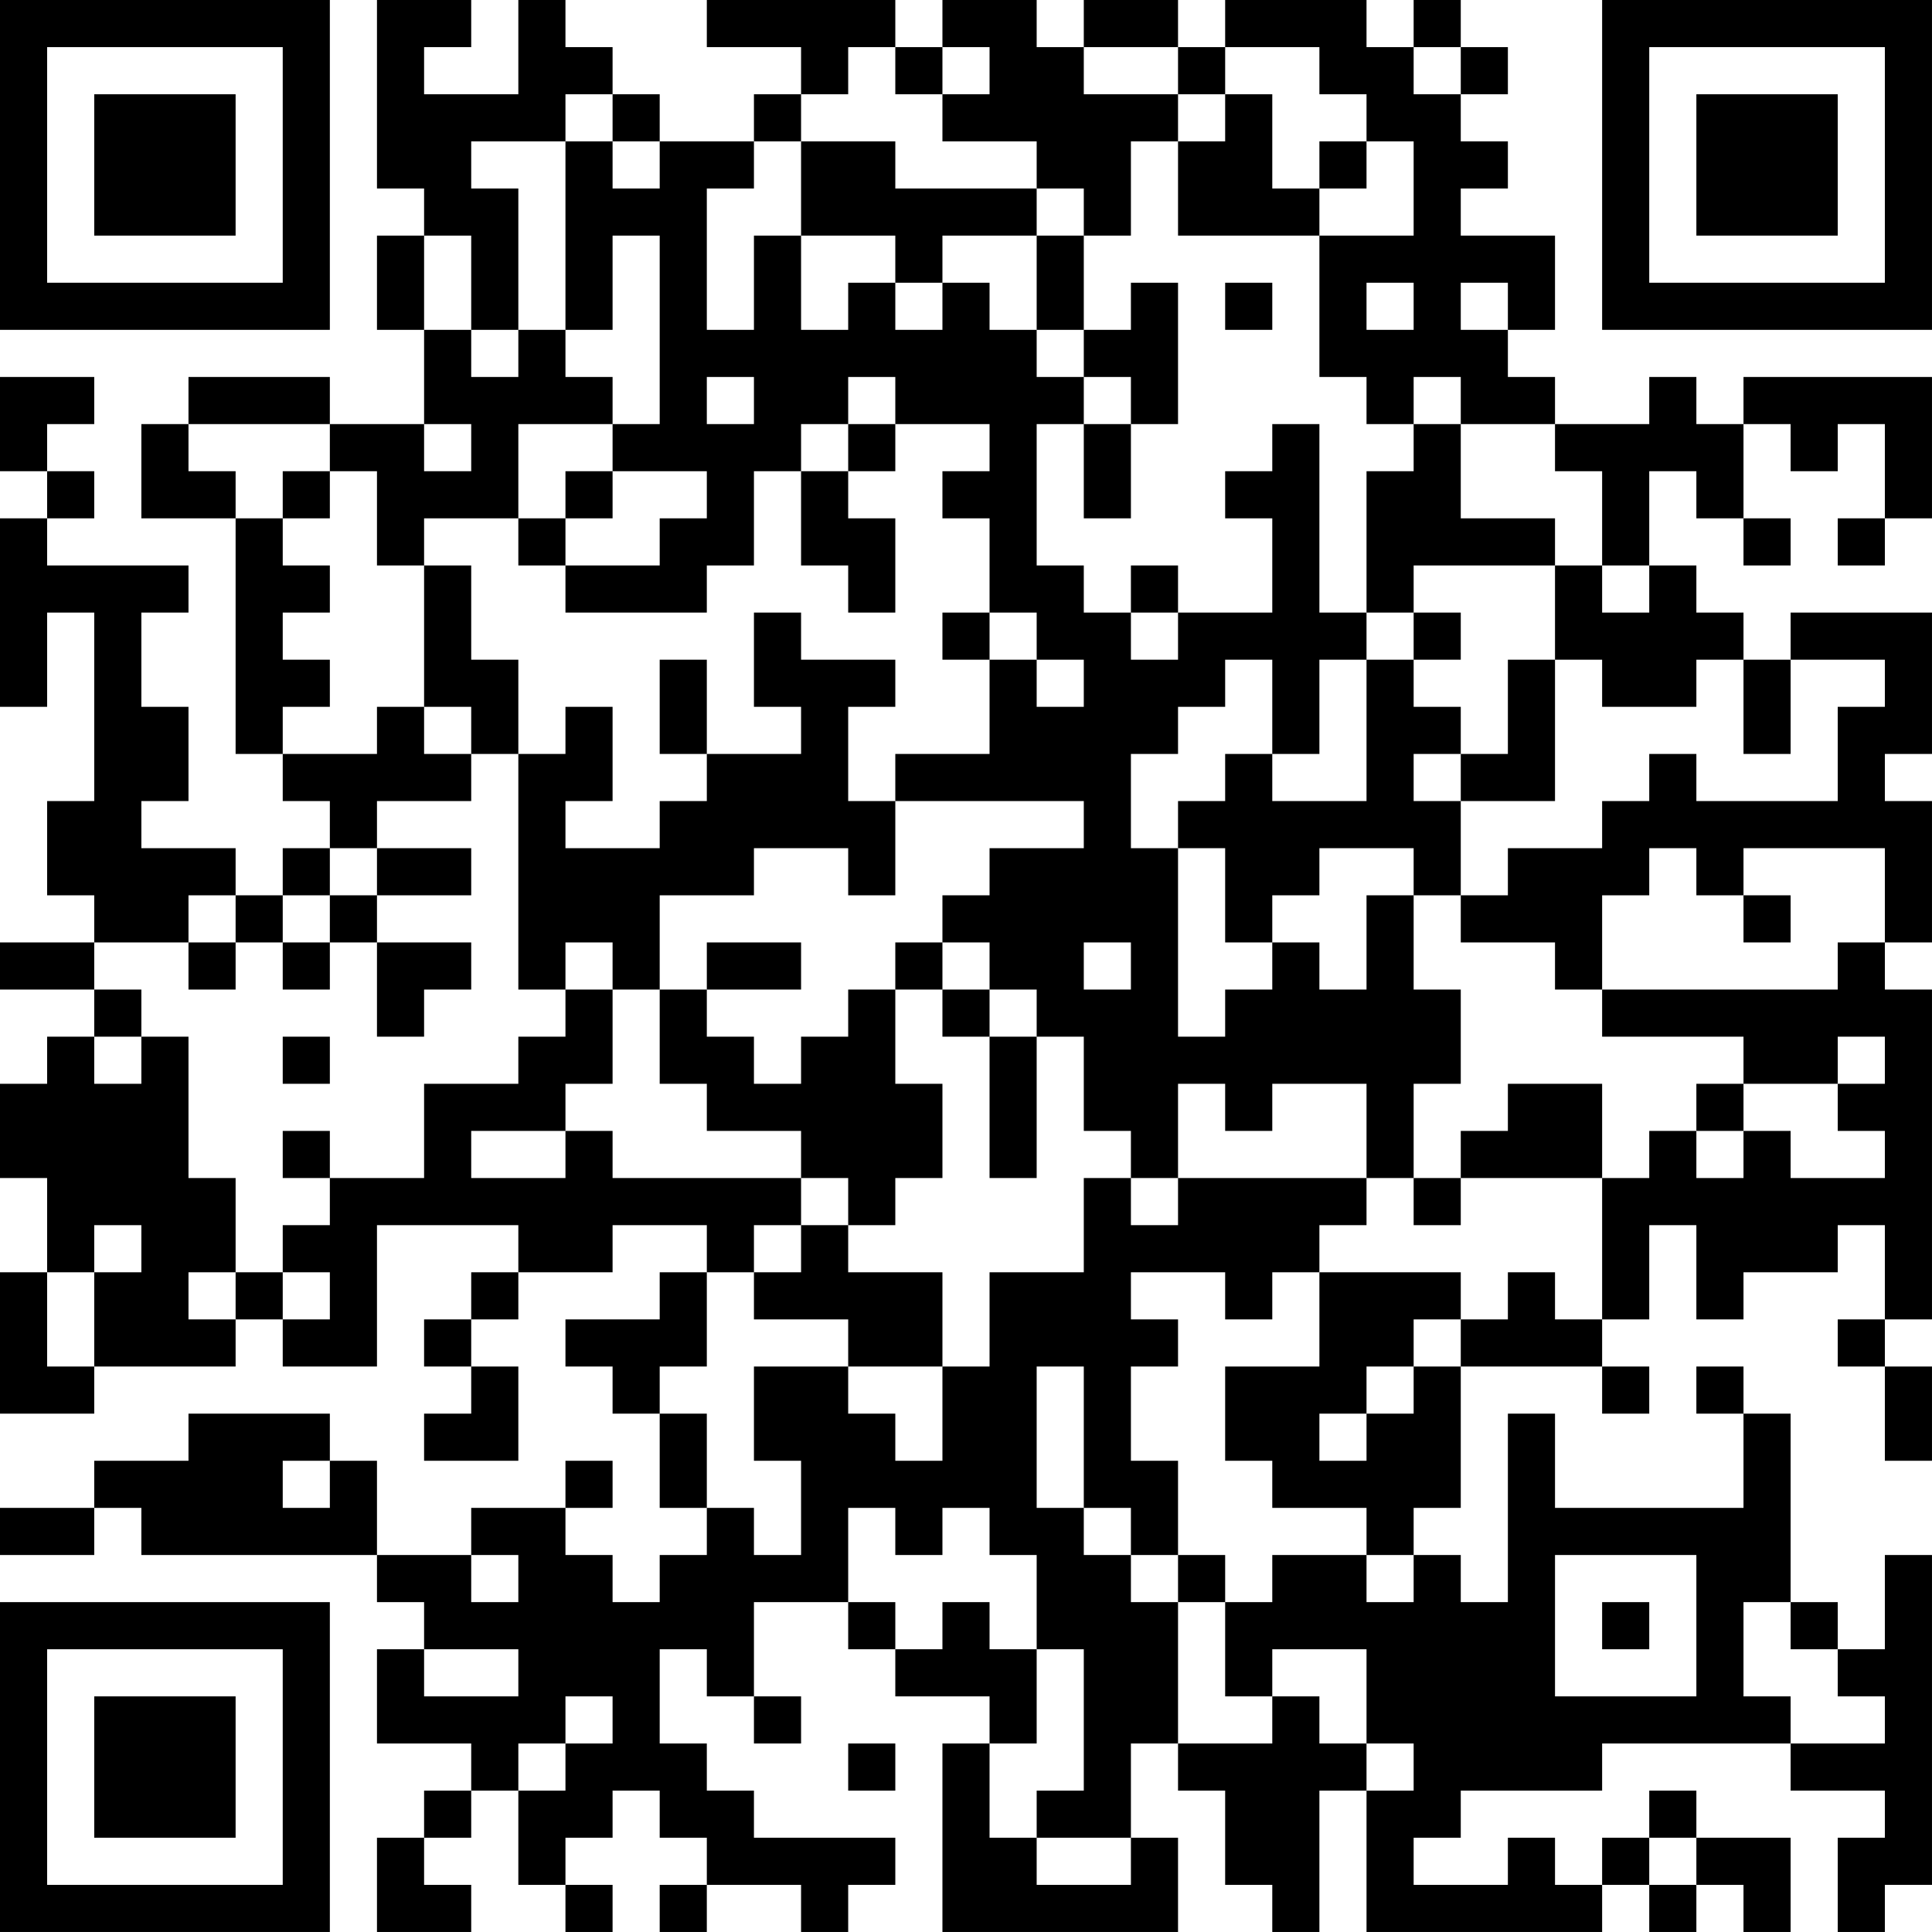 <?xml version="1.0" encoding="UTF-8"?>
<svg xmlns="http://www.w3.org/2000/svg" version="1.1" width="400" height="400" viewBox="0 0 400 400"><rect x="0" y="0" width="400" height="400" fill="#ffffff"/><g transform="scale(9.756)"><g transform="translate(0,0)"><path fill-rule="evenodd" d="M8 0L8 4L9 4L9 5L8 5L8 7L9 7L9 9L7 9L7 8L4 8L4 9L3 9L3 11L5 11L5 16L6 16L6 17L7 17L7 18L6 18L6 19L5 19L5 18L3 18L3 17L4 17L4 15L3 15L3 13L4 13L4 12L1 12L1 11L2 11L2 10L1 10L1 9L2 9L2 8L0 8L0 10L1 10L1 11L0 11L0 15L1 15L1 13L2 13L2 17L1 17L1 19L2 19L2 20L0 20L0 21L2 21L2 22L1 22L1 23L0 23L0 25L1 25L1 27L0 27L0 30L2 30L2 29L5 29L5 28L6 28L6 29L8 29L8 26L11 26L11 27L10 27L10 28L9 28L9 29L10 29L10 30L9 30L9 31L11 31L11 29L10 29L10 28L11 28L11 27L13 27L13 26L15 26L15 27L14 27L14 28L12 28L12 29L13 29L13 30L14 30L14 32L15 32L15 33L14 33L14 34L13 34L13 33L12 33L12 32L13 32L13 31L12 31L12 32L10 32L10 33L8 33L8 31L7 31L7 30L4 30L4 31L2 31L2 32L0 32L0 33L2 33L2 32L3 32L3 33L8 33L8 34L9 34L9 35L8 35L8 37L10 37L10 38L9 38L9 39L8 39L8 41L10 41L10 40L9 40L9 39L10 39L10 38L11 38L11 40L12 40L12 41L13 41L13 40L12 40L12 39L13 39L13 38L14 38L14 39L15 39L15 40L14 40L14 41L15 41L15 40L17 40L17 41L18 41L18 40L19 40L19 39L16 39L16 38L15 38L15 37L14 37L14 35L15 35L15 36L16 36L16 37L17 37L17 36L16 36L16 34L18 34L18 35L19 35L19 36L21 36L21 37L20 37L20 41L25 41L25 39L24 39L24 37L25 37L25 38L26 38L26 40L27 40L27 41L28 41L28 38L29 38L29 41L34 41L34 40L35 40L35 41L36 41L36 40L37 40L37 41L38 41L38 39L36 39L36 38L35 38L35 39L34 39L34 40L33 40L33 39L32 39L32 40L30 40L30 39L31 39L31 38L34 38L34 37L38 37L38 38L40 38L40 39L39 39L39 41L40 41L40 40L41 40L41 33L40 33L40 35L39 35L39 34L38 34L38 30L37 30L37 29L36 29L36 30L37 30L37 32L33 32L33 30L32 30L32 34L31 34L31 33L30 33L30 32L31 32L31 29L34 29L34 30L35 30L35 29L34 29L34 28L35 28L35 26L36 26L36 28L37 28L37 27L39 27L39 26L40 26L40 28L39 28L39 29L40 29L40 31L41 31L41 29L40 29L40 28L41 28L41 21L40 21L40 20L41 20L41 17L40 17L40 16L41 16L41 13L38 13L38 14L37 14L37 13L36 13L36 12L35 12L35 10L36 10L36 11L37 11L37 12L38 12L38 11L37 11L37 9L38 9L38 10L39 10L39 9L40 9L40 11L39 11L39 12L40 12L40 11L41 11L41 8L37 8L37 9L36 9L36 8L35 8L35 9L33 9L33 8L32 8L32 7L33 7L33 5L31 5L31 4L32 4L32 3L31 3L31 2L32 2L32 1L31 1L31 0L30 0L30 1L29 1L29 0L26 0L26 1L25 1L25 0L23 0L23 1L22 1L22 0L20 0L20 1L19 1L19 0L15 0L15 1L17 1L17 2L16 2L16 3L14 3L14 2L13 2L13 1L12 1L12 0L11 0L11 2L9 2L9 1L10 1L10 0ZM18 1L18 2L17 2L17 3L16 3L16 4L15 4L15 7L16 7L16 5L17 5L17 7L18 7L18 6L19 6L19 7L20 7L20 6L21 6L21 7L22 7L22 8L23 8L23 9L22 9L22 12L23 12L23 13L24 13L24 14L25 14L25 13L27 13L27 11L26 11L26 10L27 10L27 9L28 9L28 13L29 13L29 14L28 14L28 16L27 16L27 14L26 14L26 15L25 15L25 16L24 16L24 18L25 18L25 22L26 22L26 21L27 21L27 20L28 20L28 21L29 21L29 19L30 19L30 21L31 21L31 23L30 23L30 25L29 25L29 23L27 23L27 24L26 24L26 23L25 23L25 25L24 25L24 24L23 24L23 22L22 22L22 21L21 21L21 20L20 20L20 19L21 19L21 18L23 18L23 17L19 17L19 16L21 16L21 14L22 14L22 15L23 15L23 14L22 14L22 13L21 13L21 11L20 11L20 10L21 10L21 9L19 9L19 8L18 8L18 9L17 9L17 10L16 10L16 12L15 12L15 13L12 13L12 12L14 12L14 11L15 11L15 10L13 10L13 9L14 9L14 5L13 5L13 7L12 7L12 3L13 3L13 4L14 4L14 3L13 3L13 2L12 2L12 3L10 3L10 4L11 4L11 7L10 7L10 5L9 5L9 7L10 7L10 8L11 8L11 7L12 7L12 8L13 8L13 9L11 9L11 11L9 11L9 12L8 12L8 10L7 10L7 9L4 9L4 10L5 10L5 11L6 11L6 12L7 12L7 13L6 13L6 14L7 14L7 15L6 15L6 16L8 16L8 15L9 15L9 16L10 16L10 17L8 17L8 18L7 18L7 19L6 19L6 20L5 20L5 19L4 19L4 20L2 20L2 21L3 21L3 22L2 22L2 23L3 23L3 22L4 22L4 25L5 25L5 27L4 27L4 28L5 28L5 27L6 27L6 28L7 28L7 27L6 27L6 26L7 26L7 25L9 25L9 23L11 23L11 22L12 22L12 21L13 21L13 23L12 23L12 24L10 24L10 25L12 25L12 24L13 24L13 25L17 25L17 26L16 26L16 27L15 27L15 29L14 29L14 30L15 30L15 32L16 32L16 33L17 33L17 31L16 31L16 29L18 29L18 30L19 30L19 31L20 31L20 29L21 29L21 27L23 27L23 25L24 25L24 26L25 26L25 25L29 25L29 26L28 26L28 27L27 27L27 28L26 28L26 27L24 27L24 28L25 28L25 29L24 29L24 31L25 31L25 33L24 33L24 32L23 32L23 29L22 29L22 32L23 32L23 33L24 33L24 34L25 34L25 37L27 37L27 36L28 36L28 37L29 37L29 38L30 38L30 37L29 37L29 35L27 35L27 36L26 36L26 34L27 34L27 33L29 33L29 34L30 34L30 33L29 33L29 32L27 32L27 31L26 31L26 29L28 29L28 27L31 27L31 28L30 28L30 29L29 29L29 30L28 30L28 31L29 31L29 30L30 30L30 29L31 29L31 28L32 28L32 27L33 27L33 28L34 28L34 25L35 25L35 24L36 24L36 25L37 25L37 24L38 24L38 25L40 25L40 24L39 24L39 23L40 23L40 22L39 22L39 23L37 23L37 22L34 22L34 21L39 21L39 20L40 20L40 18L37 18L37 19L36 19L36 18L35 18L35 19L34 19L34 21L33 21L33 20L31 20L31 19L32 19L32 18L34 18L34 17L35 17L35 16L36 16L36 17L39 17L39 15L40 15L40 14L38 14L38 16L37 16L37 14L36 14L36 15L34 15L34 14L33 14L33 12L34 12L34 13L35 13L35 12L34 12L34 10L33 10L33 9L31 9L31 8L30 8L30 9L29 9L29 8L28 8L28 5L30 5L30 3L29 3L29 2L28 2L28 1L26 1L26 2L25 2L25 1L23 1L23 2L25 2L25 3L24 3L24 5L23 5L23 4L22 4L22 3L20 3L20 2L21 2L21 1L20 1L20 2L19 2L19 1ZM30 1L30 2L31 2L31 1ZM26 2L26 3L25 3L25 5L28 5L28 4L29 4L29 3L28 3L28 4L27 4L27 2ZM17 3L17 5L19 5L19 6L20 6L20 5L22 5L22 7L23 7L23 8L24 8L24 9L23 9L23 11L24 11L24 9L25 9L25 6L24 6L24 7L23 7L23 5L22 5L22 4L19 4L19 3ZM26 6L26 7L27 7L27 6ZM29 6L29 7L30 7L30 6ZM31 6L31 7L32 7L32 6ZM15 8L15 9L16 9L16 8ZM9 9L9 10L10 10L10 9ZM18 9L18 10L17 10L17 12L18 12L18 13L19 13L19 11L18 11L18 10L19 10L19 9ZM30 9L30 10L29 10L29 13L30 13L30 14L29 14L29 17L27 17L27 16L26 16L26 17L25 17L25 18L26 18L26 20L27 20L27 19L28 19L28 18L30 18L30 19L31 19L31 17L33 17L33 14L32 14L32 16L31 16L31 15L30 15L30 14L31 14L31 13L30 13L30 12L33 12L33 11L31 11L31 9ZM6 10L6 11L7 11L7 10ZM12 10L12 11L11 11L11 12L12 12L12 11L13 11L13 10ZM9 12L9 15L10 15L10 16L11 16L11 21L12 21L12 20L13 20L13 21L14 21L14 23L15 23L15 24L17 24L17 25L18 25L18 26L17 26L17 27L16 27L16 28L18 28L18 29L20 29L20 27L18 27L18 26L19 26L19 25L20 25L20 23L19 23L19 21L20 21L20 22L21 22L21 25L22 25L22 22L21 22L21 21L20 21L20 20L19 20L19 21L18 21L18 22L17 22L17 23L16 23L16 22L15 22L15 21L17 21L17 20L15 20L15 21L14 21L14 19L16 19L16 18L18 18L18 19L19 19L19 17L18 17L18 15L19 15L19 14L17 14L17 13L16 13L16 15L17 15L17 16L15 16L15 14L14 14L14 16L15 16L15 17L14 17L14 18L12 18L12 17L13 17L13 15L12 15L12 16L11 16L11 14L10 14L10 12ZM24 12L24 13L25 13L25 12ZM20 13L20 14L21 14L21 13ZM30 16L30 17L31 17L31 16ZM8 18L8 19L7 19L7 20L6 20L6 21L7 21L7 20L8 20L8 22L9 22L9 21L10 21L10 20L8 20L8 19L10 19L10 18ZM37 19L37 20L38 20L38 19ZM4 20L4 21L5 21L5 20ZM23 20L23 21L24 21L24 20ZM6 22L6 23L7 23L7 22ZM32 23L32 24L31 24L31 25L30 25L30 26L31 26L31 25L34 25L34 23ZM36 23L36 24L37 24L37 23ZM6 24L6 25L7 25L7 24ZM2 26L2 27L1 27L1 29L2 29L2 27L3 27L3 26ZM6 31L6 32L7 32L7 31ZM18 32L18 34L19 34L19 35L20 35L20 34L21 34L21 35L22 35L22 37L21 37L21 39L22 39L22 40L24 40L24 39L22 39L22 38L23 38L23 35L22 35L22 33L21 33L21 32L20 32L20 33L19 33L19 32ZM10 33L10 34L11 34L11 33ZM25 33L25 34L26 34L26 33ZM33 33L33 36L36 36L36 33ZM34 34L34 35L35 35L35 34ZM37 34L37 36L38 36L38 37L40 37L40 36L39 36L39 35L38 35L38 34ZM9 35L9 36L11 36L11 35ZM12 36L12 37L11 37L11 38L12 38L12 37L13 37L13 36ZM18 37L18 38L19 38L19 37ZM35 39L35 40L36 40L36 39ZM0 0L0 7L7 7L7 0ZM1 1L1 6L6 6L6 1ZM2 2L2 5L5 5L5 2ZM34 0L34 7L41 7L41 0ZM35 1L35 6L40 6L40 1ZM36 2L36 5L39 5L39 2ZM0 34L0 41L7 41L7 34ZM1 35L1 40L6 40L6 35ZM2 36L2 39L5 39L5 36Z" fill="#000000"/></g></g></svg>
